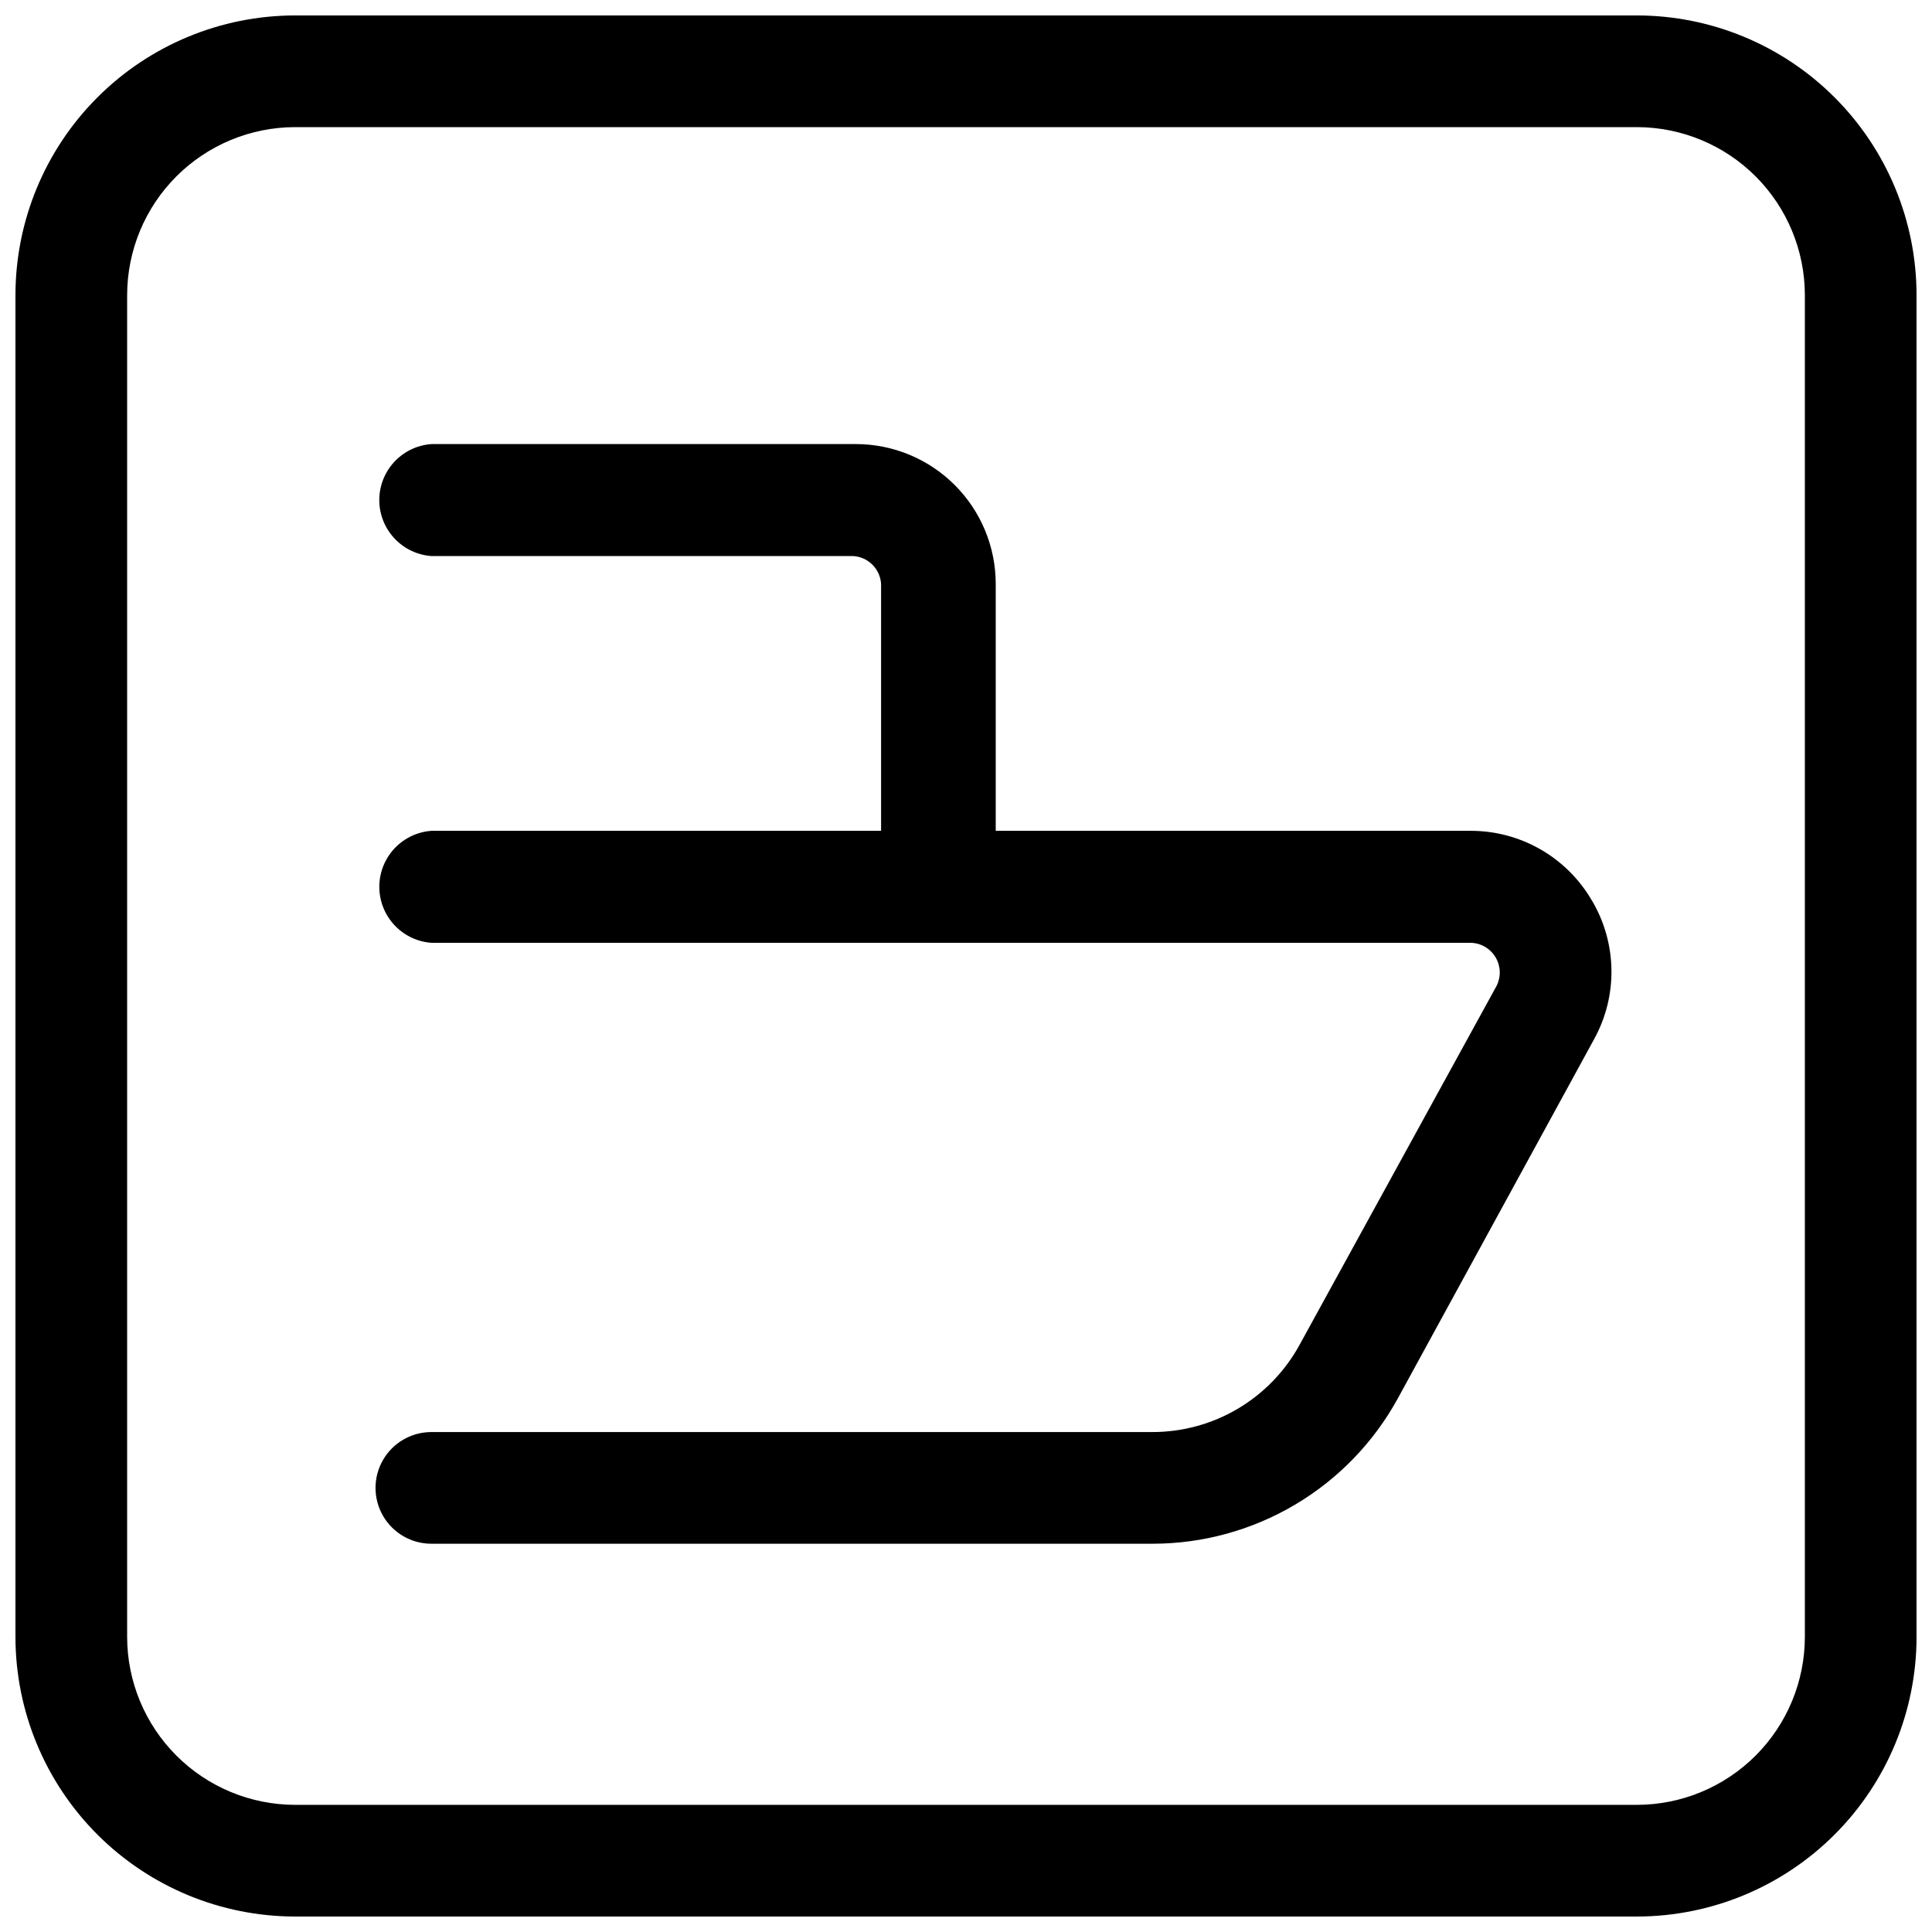 <?xml version="1.0" encoding="UTF-8"?>
<!-- Uploaded to: SVG Repo, www.svgrepo.com, Generator: SVG Repo Mixer Tools -->
<svg width="800px" height="800px" version="1.1" viewBox="144 144 512 512" xmlns="http://www.w3.org/2000/svg">
 <defs>
  <clipPath id="a">
   <path d="m148.09 148.09h503.81v503.81h-503.81z"/>
  </clipPath>
 </defs>
 <g clip-path="url(#a)">
  <path d="m577.83 651.9h-355.66c-19.637-0.02-38.469-7.832-52.355-21.719-13.887-13.887-21.699-32.715-21.719-52.355v-355.66c0.02-19.637 7.832-38.469 21.719-52.355s32.719-21.699 52.355-21.719h355.66c19.641 0.02 38.469 7.832 52.355 21.719 13.887 13.887 21.699 32.719 21.719 52.355v355.66c-0.02 19.641-7.832 38.469-21.719 52.355-13.887 13.887-32.715 21.699-52.355 21.719zm-355.66-474.21c-11.789 0.023-23.09 4.715-31.426 13.051-8.336 8.336-13.027 19.637-13.051 31.426v355.66c0.023 11.789 4.715 23.09 13.051 31.426 8.336 8.336 19.637 13.031 31.426 13.051h355.66c11.789-0.02 23.09-4.715 31.426-13.051 8.336-8.336 13.031-19.637 13.051-31.426v-355.66c-0.02-11.789-4.715-23.09-13.051-31.426-8.336-8.336-19.637-13.027-31.426-13.051z"/>
 </g>
 <path d="m565.79 382.52c-6.648-11.352-18.809-18.332-31.961-18.344h-125.95v-65.414c0-9.82-3.894-19.238-10.832-26.191-6.938-6.949-16.348-10.867-26.168-10.887h-112.57c-5.043 0.367-9.555 3.273-11.98 7.715-2.422 4.441-2.422 9.809 0 14.246 2.426 4.441 6.938 7.348 11.98 7.715h111.79c3.984 0.234 7.164 3.414 7.398 7.402v65.418l-119.18-0.004c-5.043 0.367-9.555 3.273-11.98 7.715-2.422 4.441-2.422 9.809 0 14.25 2.426 4.441 6.938 7.348 11.98 7.715h275.52c2.684 0.086 5.141 1.539 6.512 3.852 1.371 2.312 1.469 5.164 0.258 7.562l-52.191 95.094c-3.82 7-9.453 12.844-16.309 16.918-6.856 4.074-14.684 6.223-22.66 6.227h-191.13c-5.285 0-10.172 2.82-12.816 7.398s-2.644 10.219 0 14.801c2.644 4.578 7.531 7.398 12.816 7.398h191.13c13.305-0.008 26.359-3.59 37.797-10.379 11.441-6.785 20.844-16.523 27.227-28.195l51.957-95.094c6.383-11.539 6.144-25.605-0.629-36.918z"/>
</svg>